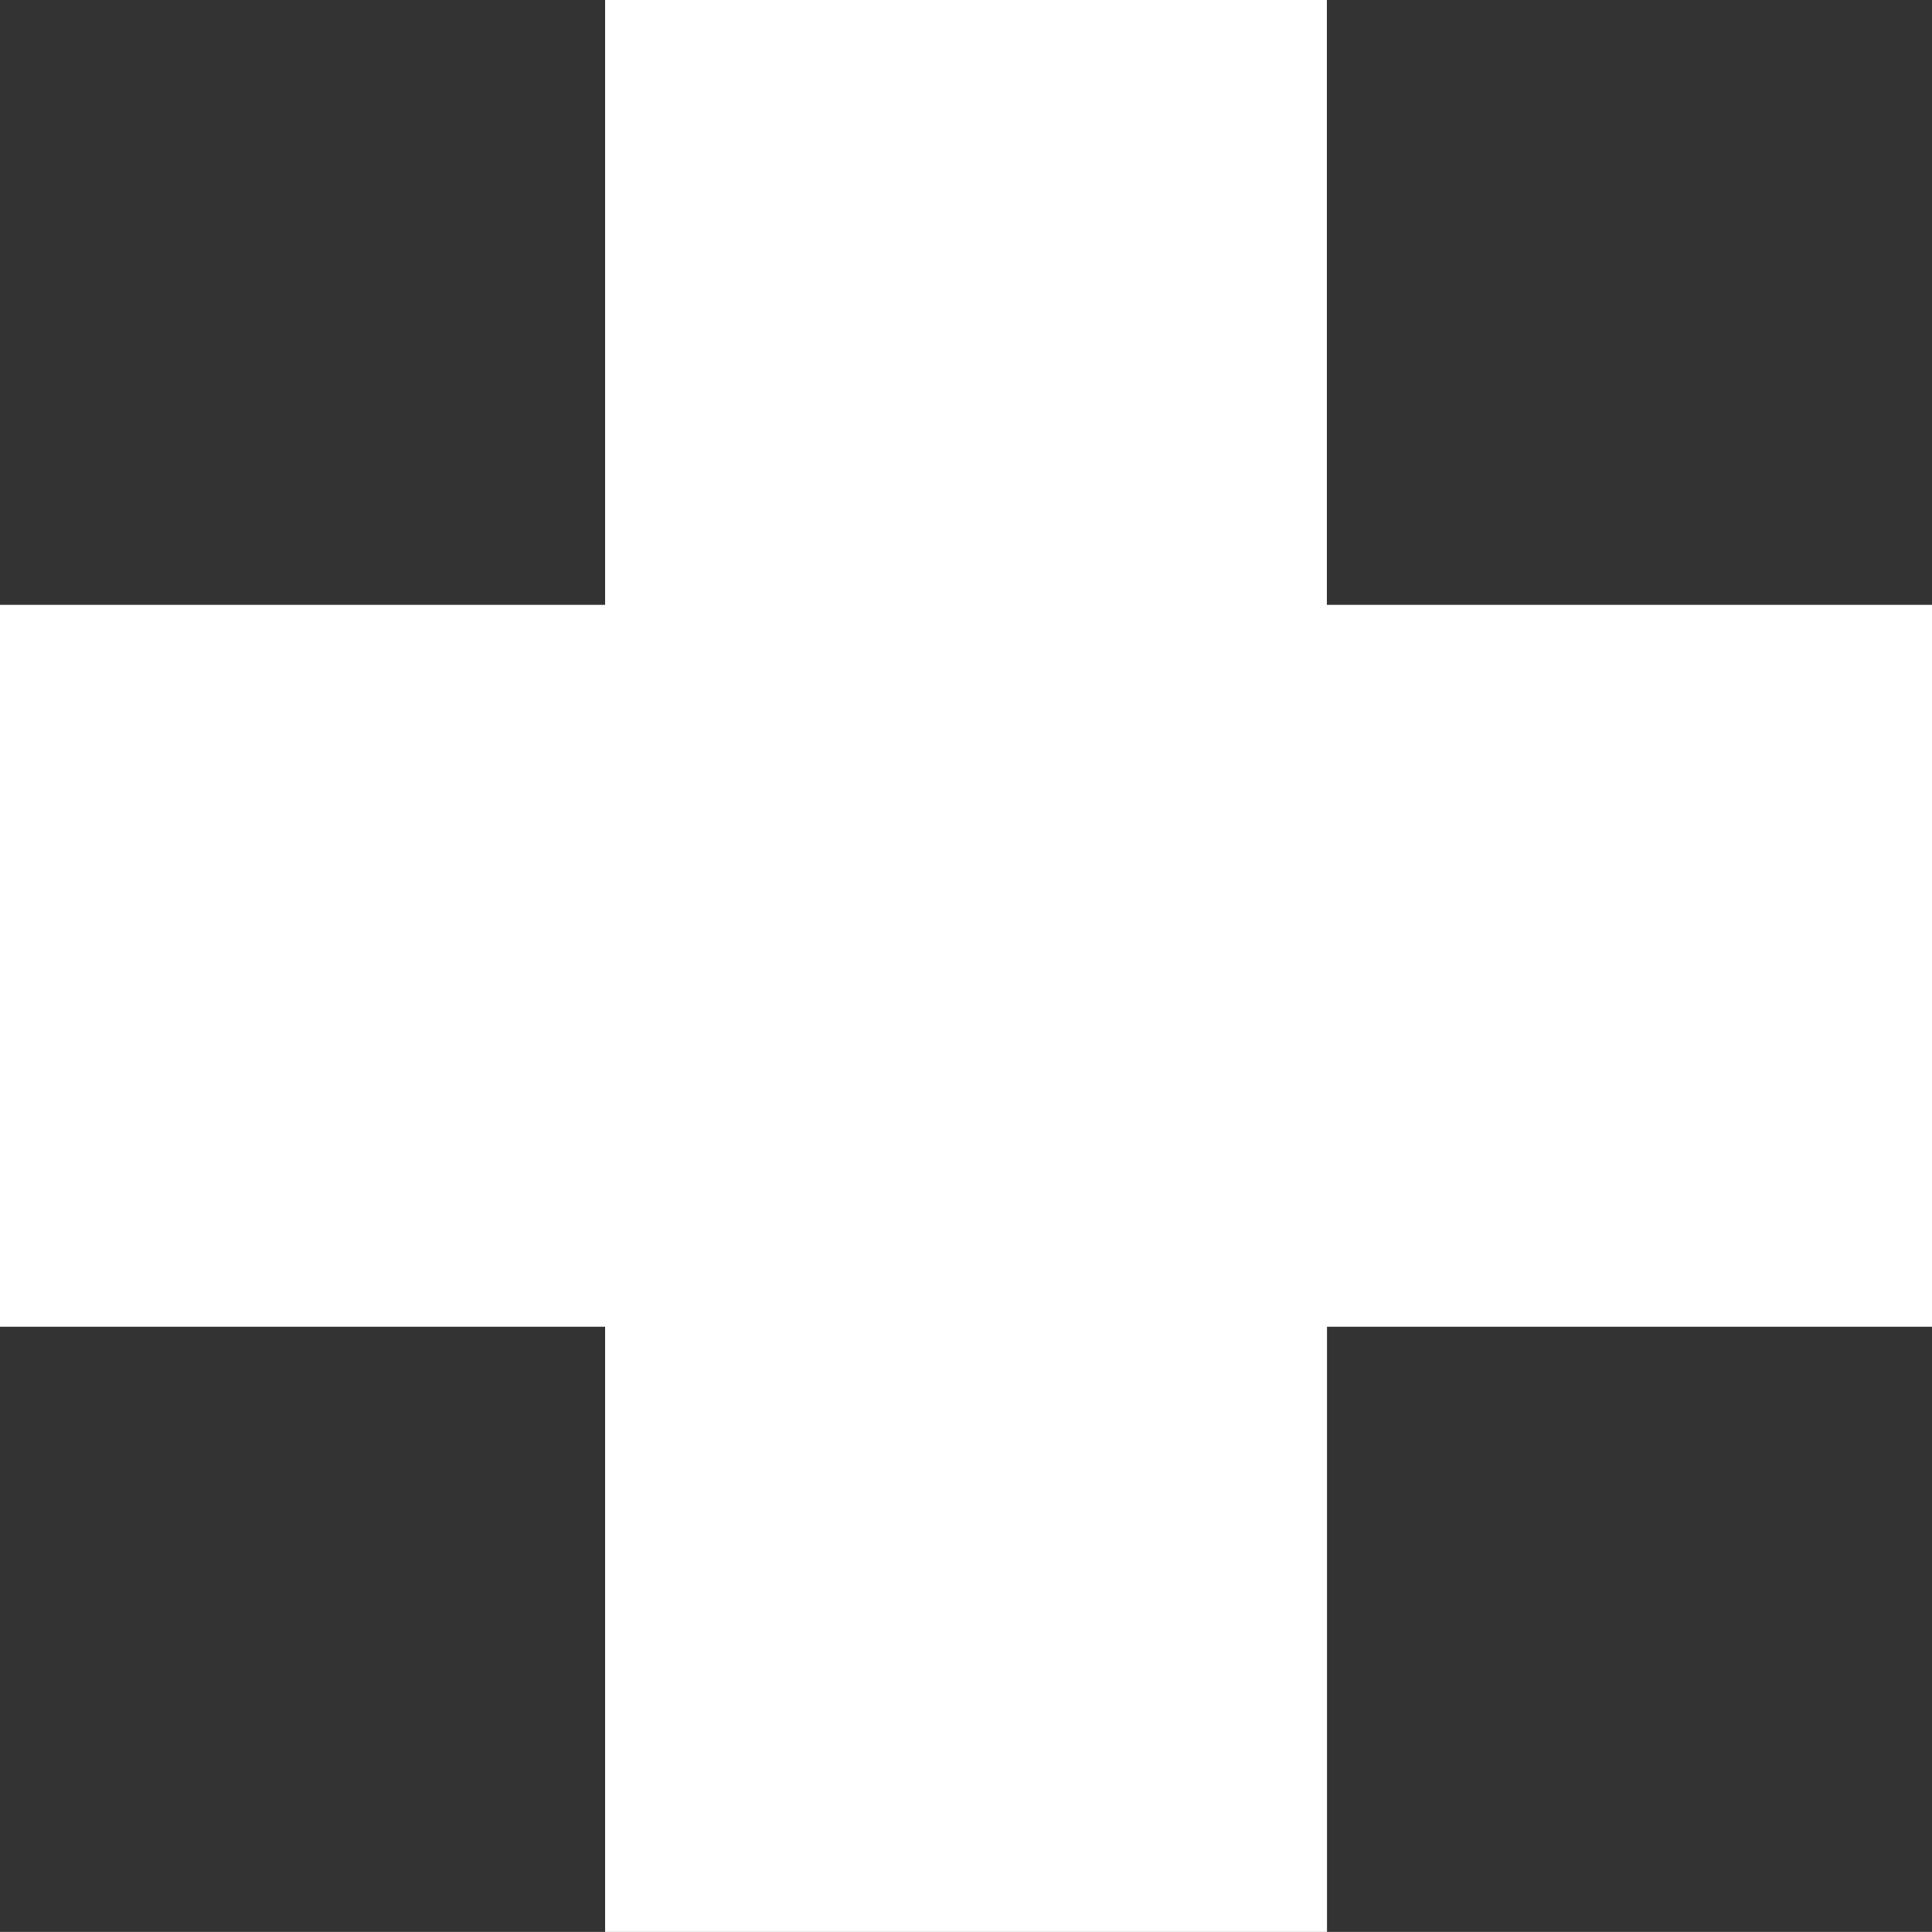 <svg xmlns="http://www.w3.org/2000/svg" width="15.881" height="15.88" viewBox="0 0 15.881 15.88">
    <rect x="0" y="0" width="15.881" height="15.88" fill="#333333" stroke="none"/>
    <defs>
        <style>
            .cls-1{fill:#fff}
        </style>
    </defs>
    <g id="_003-cross" data-name="003-cross" transform="translate(0 -.01)">
        <g id="Group_846" data-name="Group 846" transform="translate(0 .01)">
            <g id="Group_845" data-name="Group 845">
                <path id="Path_235" d="M15.881 4.982h-4.974V.01H4.974v4.972H0v5.934h4.974v4.974h5.934v-4.974h4.974V4.982z" class="cls-1" data-name="Path 235" transform="translate(0 -.01)"/>
            </g>
        </g>
    </g>
</svg>
